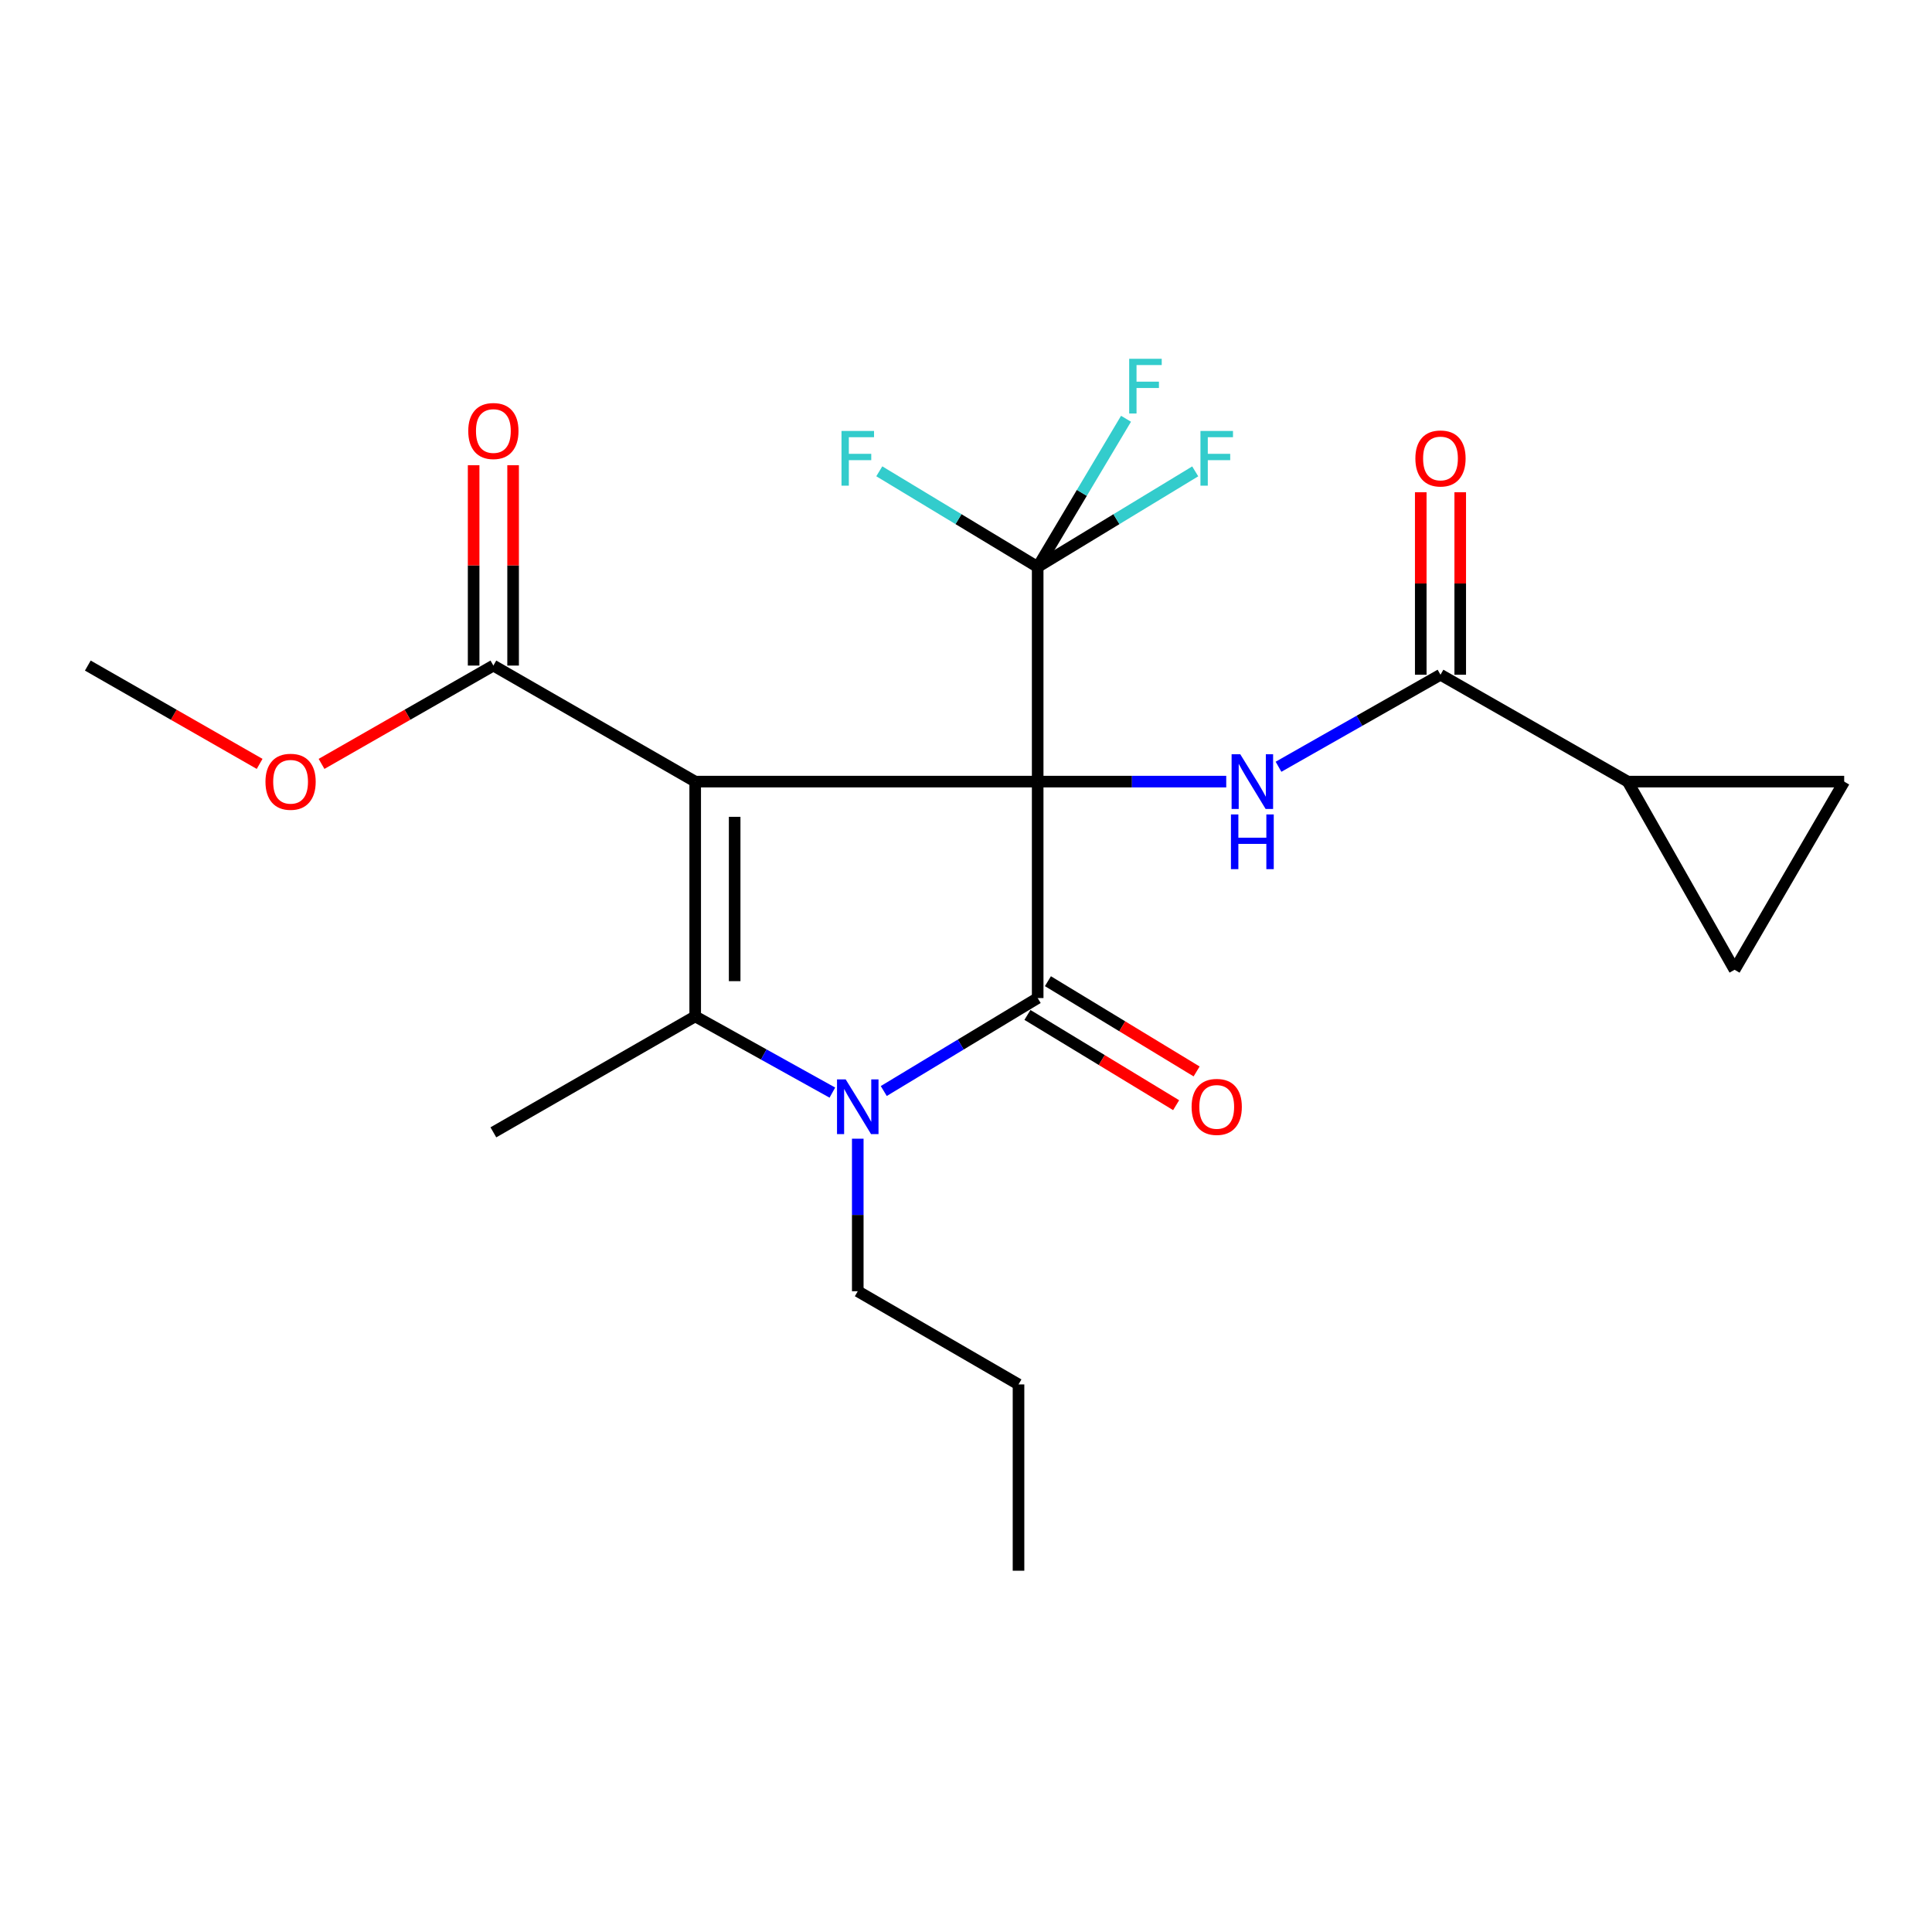 <?xml version='1.0' encoding='iso-8859-1'?>
<svg version='1.1' baseProfile='full'
              xmlns='http://www.w3.org/2000/svg'
                      xmlns:rdkit='http://www.rdkit.org/xml'
                      xmlns:xlink='http://www.w3.org/1999/xlink'
                  xml:space='preserve'
width='1000px' height='1000px' viewBox='0 0 1000 1000'>
<!-- END OF HEADER -->
<rect style='opacity:1.0;fill:#FFFFFF;stroke:none' width='1000' height='1000' x='0' y='0'> </rect>
<path class='bond-0' d='M 537.102,404.561 L 359.831,404.561' style='fill:none;fill-rule:evenodd;stroke:#000000;stroke-width:6px;stroke-linecap:butt;stroke-linejoin:miter;stroke-opacity:1' />
<path class='bond-1' d='M 537.102,404.561 L 537.102,516.594' style='fill:none;fill-rule:evenodd;stroke:#000000;stroke-width:6px;stroke-linecap:butt;stroke-linejoin:miter;stroke-opacity:1' />
<path class='bond-4' d='M 537.102,404.561 L 585.9,404.561' style='fill:none;fill-rule:evenodd;stroke:#000000;stroke-width:6px;stroke-linecap:butt;stroke-linejoin:miter;stroke-opacity:1' />
<path class='bond-4' d='M 585.9,404.561 L 634.698,404.561' style='fill:none;fill-rule:evenodd;stroke:#0000FF;stroke-width:6px;stroke-linecap:butt;stroke-linejoin:miter;stroke-opacity:1' />
<path class='bond-5' d='M 537.102,404.561 L 537.102,293.47' style='fill:none;fill-rule:evenodd;stroke:#000000;stroke-width:6px;stroke-linecap:butt;stroke-linejoin:miter;stroke-opacity:1' />
<path class='bond-2' d='M 359.831,404.561 L 359.831,526.071' style='fill:none;fill-rule:evenodd;stroke:#000000;stroke-width:6px;stroke-linecap:butt;stroke-linejoin:miter;stroke-opacity:1' />
<path class='bond-2' d='M 380.26,422.788 L 380.26,507.845' style='fill:none;fill-rule:evenodd;stroke:#000000;stroke-width:6px;stroke-linecap:butt;stroke-linejoin:miter;stroke-opacity:1' />
<path class='bond-7' d='M 359.831,404.561 L 255.368,344.498' style='fill:none;fill-rule:evenodd;stroke:#000000;stroke-width:6px;stroke-linecap:butt;stroke-linejoin:miter;stroke-opacity:1' />
<path class='bond-3' d='M 537.102,516.594 L 497.27,540.654' style='fill:none;fill-rule:evenodd;stroke:#000000;stroke-width:6px;stroke-linecap:butt;stroke-linejoin:miter;stroke-opacity:1' />
<path class='bond-3' d='M 497.27,540.654 L 457.438,564.714' style='fill:none;fill-rule:evenodd;stroke:#0000FF;stroke-width:6px;stroke-linecap:butt;stroke-linejoin:miter;stroke-opacity:1' />
<path class='bond-11' d='M 531.802,525.326 L 570.282,548.683' style='fill:none;fill-rule:evenodd;stroke:#000000;stroke-width:6px;stroke-linecap:butt;stroke-linejoin:miter;stroke-opacity:1' />
<path class='bond-11' d='M 570.282,548.683 L 608.762,572.04' style='fill:none;fill-rule:evenodd;stroke:#FF0000;stroke-width:6px;stroke-linecap:butt;stroke-linejoin:miter;stroke-opacity:1' />
<path class='bond-11' d='M 542.402,507.862 L 580.883,531.219' style='fill:none;fill-rule:evenodd;stroke:#000000;stroke-width:6px;stroke-linecap:butt;stroke-linejoin:miter;stroke-opacity:1' />
<path class='bond-11' d='M 580.883,531.219 L 619.363,554.576' style='fill:none;fill-rule:evenodd;stroke:#FF0000;stroke-width:6px;stroke-linecap:butt;stroke-linejoin:miter;stroke-opacity:1' />
<path class='bond-18' d='M 359.831,526.071 L 255.368,586.1' style='fill:none;fill-rule:evenodd;stroke:#000000;stroke-width:6px;stroke-linecap:butt;stroke-linejoin:miter;stroke-opacity:1' />
<path class='bond-23' d='M 359.831,526.071 L 395.331,545.804' style='fill:none;fill-rule:evenodd;stroke:#000000;stroke-width:6px;stroke-linecap:butt;stroke-linejoin:miter;stroke-opacity:1' />
<path class='bond-23' d='M 395.331,545.804 L 430.831,565.536' style='fill:none;fill-rule:evenodd;stroke:#0000FF;stroke-width:6px;stroke-linecap:butt;stroke-linejoin:miter;stroke-opacity:1' />
<path class='bond-17' d='M 443.978,589.391 L 443.978,628.866' style='fill:none;fill-rule:evenodd;stroke:#0000FF;stroke-width:6px;stroke-linecap:butt;stroke-linejoin:miter;stroke-opacity:1' />
<path class='bond-17' d='M 443.978,628.866 L 443.978,668.34' style='fill:none;fill-rule:evenodd;stroke:#000000;stroke-width:6px;stroke-linecap:butt;stroke-linejoin:miter;stroke-opacity:1' />
<path class='bond-6' d='M 661.756,396.87 L 703.676,373.056' style='fill:none;fill-rule:evenodd;stroke:#0000FF;stroke-width:6px;stroke-linecap:butt;stroke-linejoin:miter;stroke-opacity:1' />
<path class='bond-6' d='M 703.676,373.056 L 745.597,349.243' style='fill:none;fill-rule:evenodd;stroke:#000000;stroke-width:6px;stroke-linecap:butt;stroke-linejoin:miter;stroke-opacity:1' />
<path class='bond-14' d='M 537.102,293.47 L 496.11,268.71' style='fill:none;fill-rule:evenodd;stroke:#000000;stroke-width:6px;stroke-linecap:butt;stroke-linejoin:miter;stroke-opacity:1' />
<path class='bond-14' d='M 496.11,268.71 L 455.118,243.949' style='fill:none;fill-rule:evenodd;stroke:#33CCCC;stroke-width:6px;stroke-linecap:butt;stroke-linejoin:miter;stroke-opacity:1' />
<path class='bond-15' d='M 537.102,293.47 L 577.872,268.723' style='fill:none;fill-rule:evenodd;stroke:#000000;stroke-width:6px;stroke-linecap:butt;stroke-linejoin:miter;stroke-opacity:1' />
<path class='bond-15' d='M 577.872,268.723 L 618.643,243.976' style='fill:none;fill-rule:evenodd;stroke:#33CCCC;stroke-width:6px;stroke-linecap:butt;stroke-linejoin:miter;stroke-opacity:1' />
<path class='bond-16' d='M 537.102,293.47 L 559.963,255.111' style='fill:none;fill-rule:evenodd;stroke:#000000;stroke-width:6px;stroke-linecap:butt;stroke-linejoin:miter;stroke-opacity:1' />
<path class='bond-16' d='M 559.963,255.111 L 582.824,216.753' style='fill:none;fill-rule:evenodd;stroke:#33CCCC;stroke-width:6px;stroke-linecap:butt;stroke-linejoin:miter;stroke-opacity:1' />
<path class='bond-8' d='M 745.597,349.243 L 842.512,404.561' style='fill:none;fill-rule:evenodd;stroke:#000000;stroke-width:6px;stroke-linecap:butt;stroke-linejoin:miter;stroke-opacity:1' />
<path class='bond-12' d='M 755.812,349.243 L 755.812,302.012' style='fill:none;fill-rule:evenodd;stroke:#000000;stroke-width:6px;stroke-linecap:butt;stroke-linejoin:miter;stroke-opacity:1' />
<path class='bond-12' d='M 755.812,302.012 L 755.812,254.781' style='fill:none;fill-rule:evenodd;stroke:#FF0000;stroke-width:6px;stroke-linecap:butt;stroke-linejoin:miter;stroke-opacity:1' />
<path class='bond-12' d='M 735.382,349.243 L 735.382,302.012' style='fill:none;fill-rule:evenodd;stroke:#000000;stroke-width:6px;stroke-linecap:butt;stroke-linejoin:miter;stroke-opacity:1' />
<path class='bond-12' d='M 735.382,302.012 L 735.382,254.781' style='fill:none;fill-rule:evenodd;stroke:#FF0000;stroke-width:6px;stroke-linecap:butt;stroke-linejoin:miter;stroke-opacity:1' />
<path class='bond-13' d='M 265.583,344.498 L 265.583,292.653' style='fill:none;fill-rule:evenodd;stroke:#000000;stroke-width:6px;stroke-linecap:butt;stroke-linejoin:miter;stroke-opacity:1' />
<path class='bond-13' d='M 265.583,292.653 L 265.583,240.808' style='fill:none;fill-rule:evenodd;stroke:#FF0000;stroke-width:6px;stroke-linecap:butt;stroke-linejoin:miter;stroke-opacity:1' />
<path class='bond-13' d='M 245.153,344.498 L 245.153,292.653' style='fill:none;fill-rule:evenodd;stroke:#000000;stroke-width:6px;stroke-linecap:butt;stroke-linejoin:miter;stroke-opacity:1' />
<path class='bond-13' d='M 245.153,292.653 L 245.153,240.808' style='fill:none;fill-rule:evenodd;stroke:#FF0000;stroke-width:6px;stroke-linecap:butt;stroke-linejoin:miter;stroke-opacity:1' />
<path class='bond-19' d='M 255.368,344.498 L 210.898,369.945' style='fill:none;fill-rule:evenodd;stroke:#000000;stroke-width:6px;stroke-linecap:butt;stroke-linejoin:miter;stroke-opacity:1' />
<path class='bond-19' d='M 210.898,369.945 L 166.429,395.392' style='fill:none;fill-rule:evenodd;stroke:#FF0000;stroke-width:6px;stroke-linecap:butt;stroke-linejoin:miter;stroke-opacity:1' />
<path class='bond-9' d='M 842.512,404.561 L 897.819,501.953' style='fill:none;fill-rule:evenodd;stroke:#000000;stroke-width:6px;stroke-linecap:butt;stroke-linejoin:miter;stroke-opacity:1' />
<path class='bond-10' d='M 842.512,404.561 L 954.545,404.561' style='fill:none;fill-rule:evenodd;stroke:#000000;stroke-width:6px;stroke-linecap:butt;stroke-linejoin:miter;stroke-opacity:1' />
<path class='bond-24' d='M 897.819,501.953 L 954.545,404.561' style='fill:none;fill-rule:evenodd;stroke:#000000;stroke-width:6px;stroke-linecap:butt;stroke-linejoin:miter;stroke-opacity:1' />
<path class='bond-21' d='M 443.978,668.34 L 527.183,716.577' style='fill:none;fill-rule:evenodd;stroke:#000000;stroke-width:6px;stroke-linecap:butt;stroke-linejoin:miter;stroke-opacity:1' />
<path class='bond-20' d='M 134.382,395.391 L 89.918,369.945' style='fill:none;fill-rule:evenodd;stroke:#FF0000;stroke-width:6px;stroke-linecap:butt;stroke-linejoin:miter;stroke-opacity:1' />
<path class='bond-20' d='M 89.918,369.945 L 45.455,344.498' style='fill:none;fill-rule:evenodd;stroke:#000000;stroke-width:6px;stroke-linecap:butt;stroke-linejoin:miter;stroke-opacity:1' />
<path class='bond-22' d='M 527.183,716.577 L 527.183,813.004' style='fill:none;fill-rule:evenodd;stroke:#000000;stroke-width:6px;stroke-linecap:butt;stroke-linejoin:miter;stroke-opacity:1' />
<path  class='atom-4' d='M 437.718 558.684
L 446.998 573.684
Q 447.918 575.164, 449.398 577.844
Q 450.878 580.524, 450.958 580.684
L 450.958 558.684
L 454.718 558.684
L 454.718 587.004
L 450.838 587.004
L 440.878 570.604
Q 439.718 568.684, 438.478 566.484
Q 437.278 564.284, 436.918 563.604
L 436.918 587.004
L 433.238 587.004
L 433.238 558.684
L 437.718 558.684
' fill='#0000FF'/>
<path  class='atom-5' d='M 641.956 390.401
L 651.236 405.401
Q 652.156 406.881, 653.636 409.561
Q 655.116 412.241, 655.196 412.401
L 655.196 390.401
L 658.956 390.401
L 658.956 418.721
L 655.076 418.721
L 645.116 402.321
Q 643.956 400.401, 642.716 398.201
Q 641.516 396.001, 641.156 395.321
L 641.156 418.721
L 637.476 418.721
L 637.476 390.401
L 641.956 390.401
' fill='#0000FF'/>
<path  class='atom-5' d='M 637.136 421.553
L 640.976 421.553
L 640.976 433.593
L 655.456 433.593
L 655.456 421.553
L 659.296 421.553
L 659.296 449.873
L 655.456 449.873
L 655.456 436.793
L 640.976 436.793
L 640.976 449.873
L 637.136 449.873
L 637.136 421.553
' fill='#0000FF'/>
<path  class='atom-12' d='M 616.773 572.924
Q 616.773 566.124, 620.133 562.324
Q 623.493 558.524, 629.773 558.524
Q 636.053 558.524, 639.413 562.324
Q 642.773 566.124, 642.773 572.924
Q 642.773 579.804, 639.373 583.724
Q 635.973 587.604, 629.773 587.604
Q 623.533 587.604, 620.133 583.724
Q 616.773 579.844, 616.773 572.924
M 629.773 584.404
Q 634.093 584.404, 636.413 581.524
Q 638.773 578.604, 638.773 572.924
Q 638.773 567.364, 636.413 564.564
Q 634.093 561.724, 629.773 561.724
Q 625.453 561.724, 623.093 564.524
Q 620.773 567.324, 620.773 572.924
Q 620.773 578.644, 623.093 581.524
Q 625.453 584.404, 629.773 584.404
' fill='#FF0000'/>
<path  class='atom-13' d='M 732.597 237.301
Q 732.597 230.501, 735.957 226.701
Q 739.317 222.901, 745.597 222.901
Q 751.877 222.901, 755.237 226.701
Q 758.597 230.501, 758.597 237.301
Q 758.597 244.181, 755.197 248.101
Q 751.797 251.981, 745.597 251.981
Q 739.357 251.981, 735.957 248.101
Q 732.597 244.221, 732.597 237.301
M 745.597 248.781
Q 749.917 248.781, 752.237 245.901
Q 754.597 242.981, 754.597 237.301
Q 754.597 231.741, 752.237 228.941
Q 749.917 226.101, 745.597 226.101
Q 741.277 226.101, 738.917 228.901
Q 736.597 231.701, 736.597 237.301
Q 736.597 243.021, 738.917 245.901
Q 741.277 248.781, 745.597 248.781
' fill='#FF0000'/>
<path  class='atom-14' d='M 242.368 223.091
Q 242.368 216.291, 245.728 212.491
Q 249.088 208.691, 255.368 208.691
Q 261.648 208.691, 265.008 212.491
Q 268.368 216.291, 268.368 223.091
Q 268.368 229.971, 264.968 233.891
Q 261.568 237.771, 255.368 237.771
Q 249.128 237.771, 245.728 233.891
Q 242.368 230.011, 242.368 223.091
M 255.368 234.571
Q 259.688 234.571, 262.008 231.691
Q 264.368 228.771, 264.368 223.091
Q 264.368 217.531, 262.008 214.731
Q 259.688 211.891, 255.368 211.891
Q 251.048 211.891, 248.688 214.691
Q 246.368 217.491, 246.368 223.091
Q 246.368 228.811, 248.688 231.691
Q 251.048 234.571, 255.368 234.571
' fill='#FF0000'/>
<path  class='atom-15' d='M 435.558 223.061
L 452.398 223.061
L 452.398 226.301
L 439.358 226.301
L 439.358 234.901
L 450.958 234.901
L 450.958 238.181
L 439.358 238.181
L 439.358 251.381
L 435.558 251.381
L 435.558 223.061
' fill='#33CCCC'/>
<path  class='atom-16' d='M 621.353 223.061
L 638.193 223.061
L 638.193 226.301
L 625.153 226.301
L 625.153 234.901
L 636.753 234.901
L 636.753 238.181
L 625.153 238.181
L 625.153 251.381
L 621.353 251.381
L 621.353 223.061
' fill='#33CCCC'/>
<path  class='atom-17' d='M 584.466 185.709
L 601.306 185.709
L 601.306 188.949
L 588.266 188.949
L 588.266 197.549
L 599.866 197.549
L 599.866 200.829
L 588.266 200.829
L 588.266 214.029
L 584.466 214.029
L 584.466 185.709
' fill='#33CCCC'/>
<path  class='atom-20' d='M 137.406 404.641
Q 137.406 397.841, 140.766 394.041
Q 144.126 390.241, 150.406 390.241
Q 156.686 390.241, 160.046 394.041
Q 163.406 397.841, 163.406 404.641
Q 163.406 411.521, 160.006 415.441
Q 156.606 419.321, 150.406 419.321
Q 144.166 419.321, 140.766 415.441
Q 137.406 411.561, 137.406 404.641
M 150.406 416.121
Q 154.726 416.121, 157.046 413.241
Q 159.406 410.321, 159.406 404.641
Q 159.406 399.081, 157.046 396.281
Q 154.726 393.441, 150.406 393.441
Q 146.086 393.441, 143.726 396.241
Q 141.406 399.041, 141.406 404.641
Q 141.406 410.361, 143.726 413.241
Q 146.086 416.121, 150.406 416.121
' fill='#FF0000'/>
</svg>
